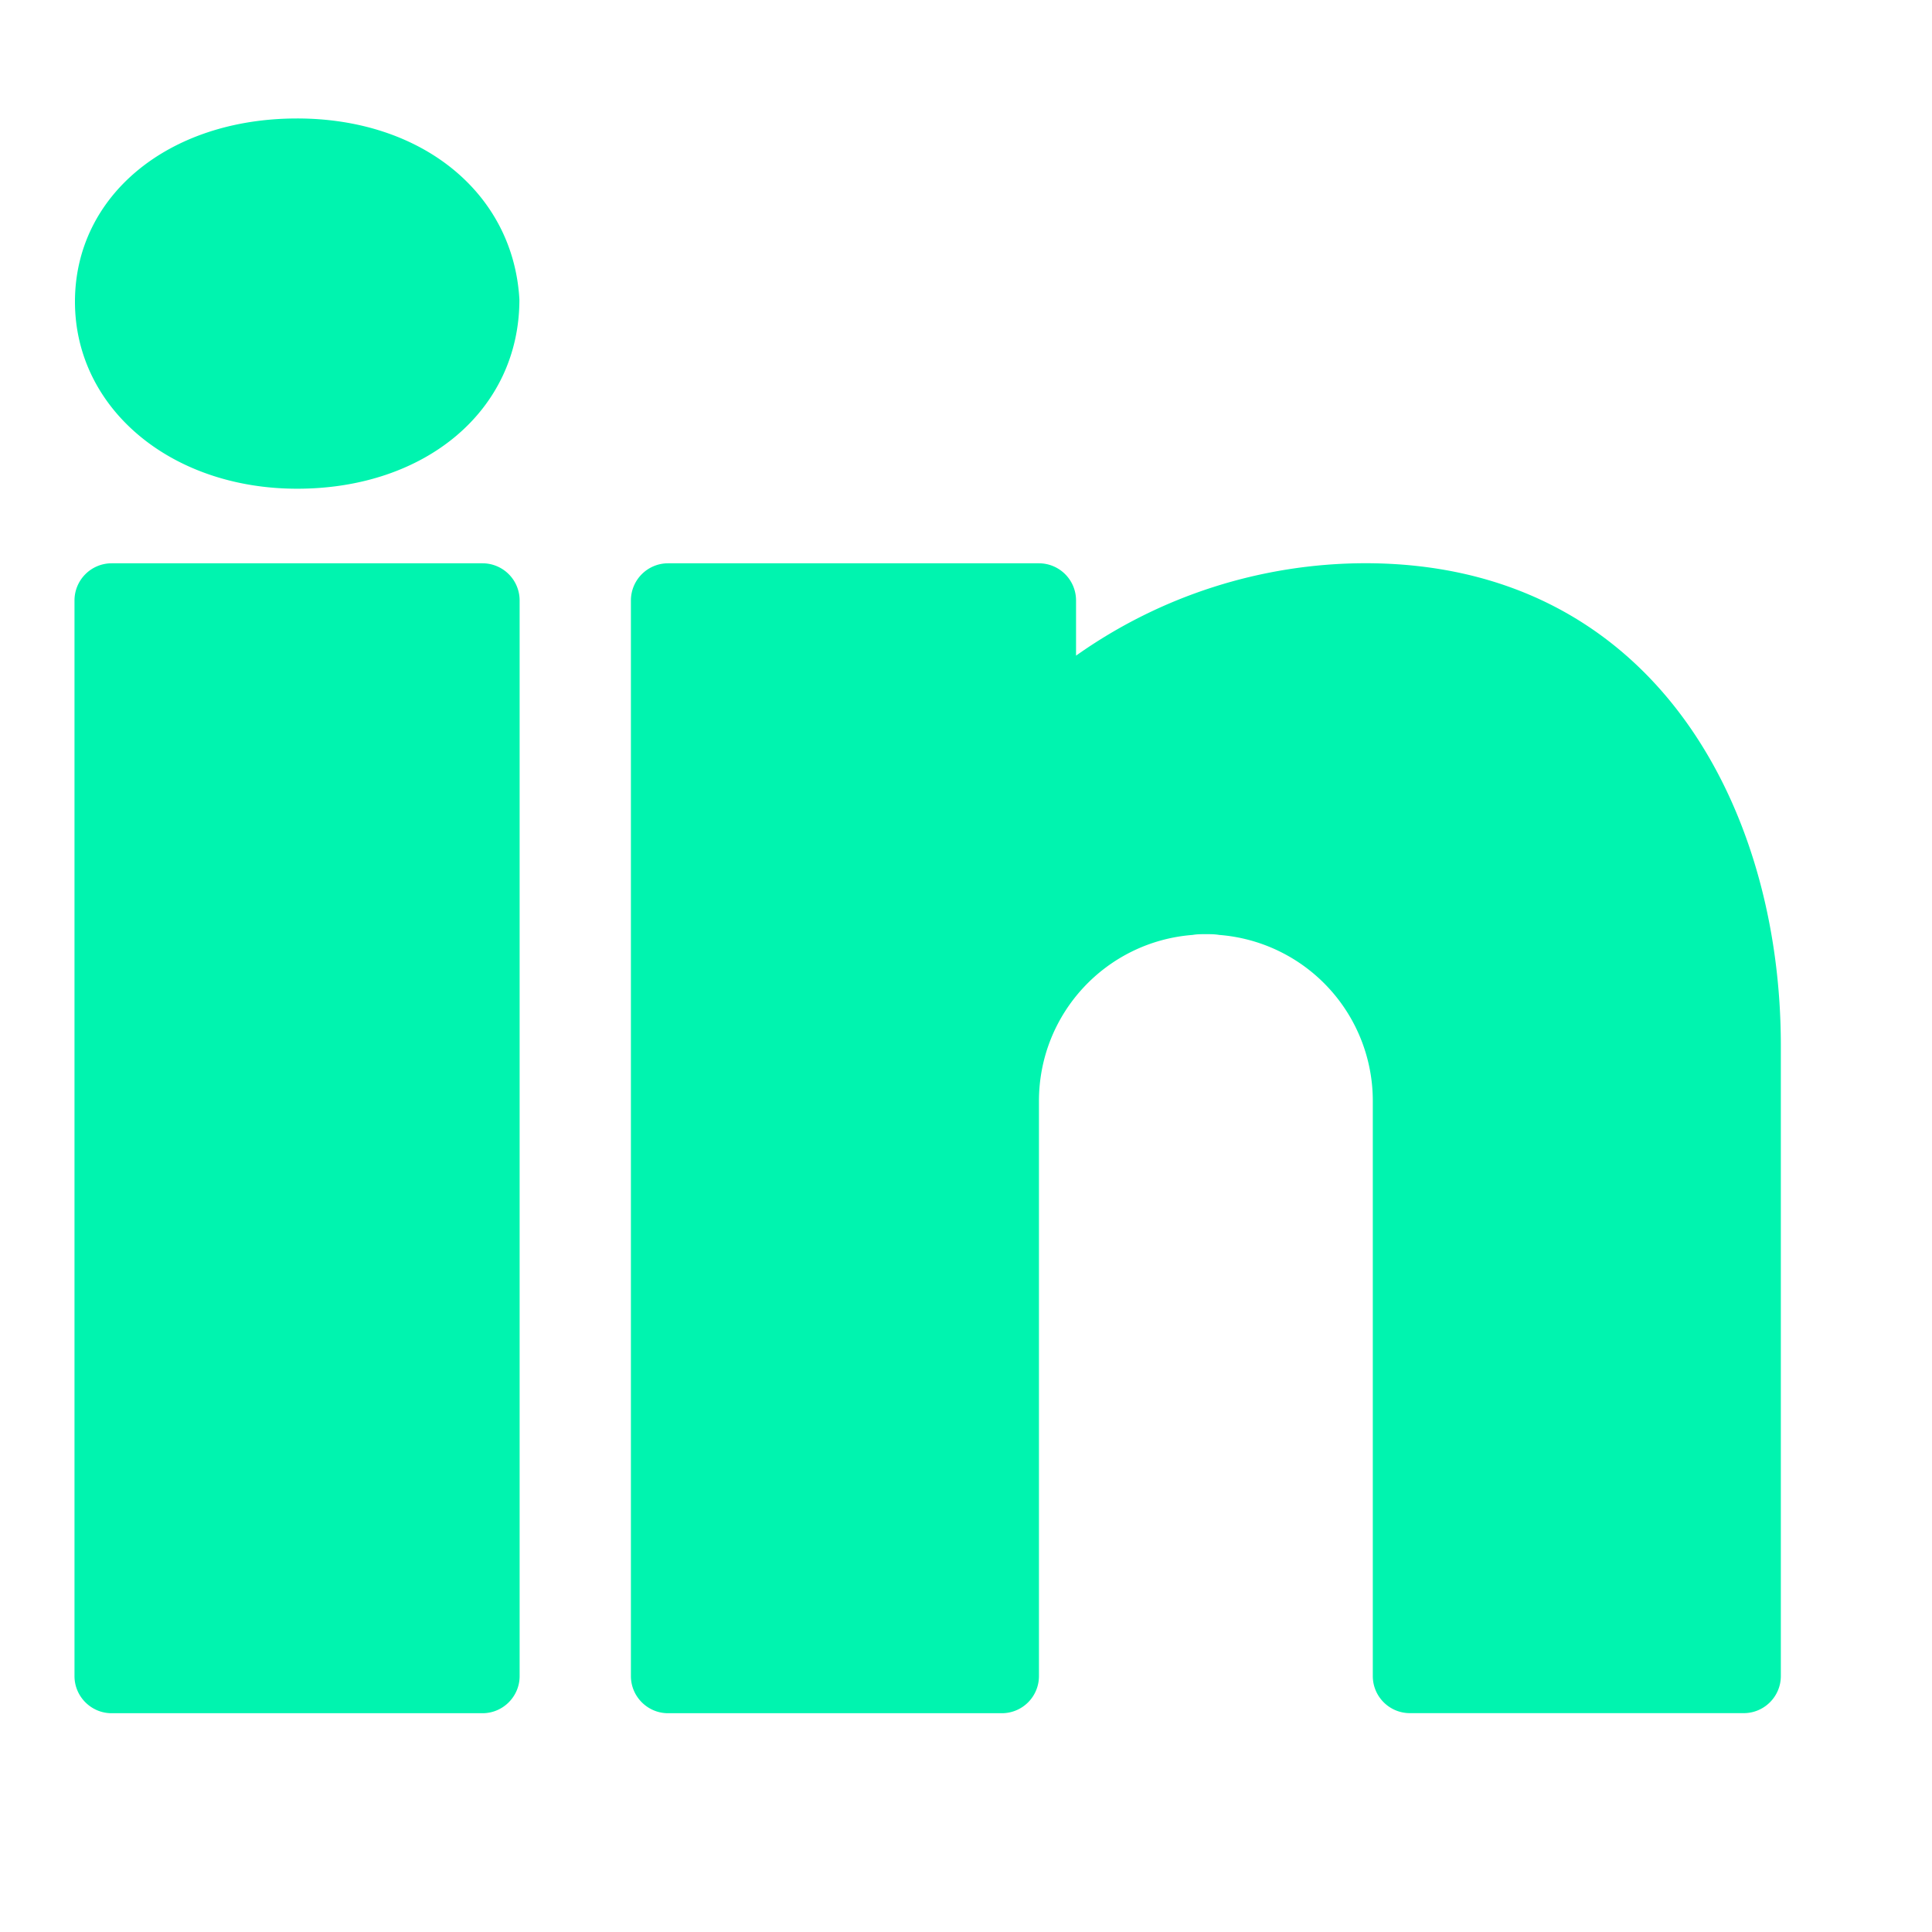 <svg xmlns="http://www.w3.org/2000/svg" width="25" height="25" fill="none"><g clip-path="url(#clip0_187_1285)"><path fill="#00F4AF" d="M3.844 1.533C2.18 1.533.97 2.531.97 3.904c0 1.378 1.239 2.42 2.875 2.42 1.666 0 2.876-1.018 2.876-2.448-.077-1.378-1.263-2.343-2.876-2.343zm-2.4 5.756a.481.481 0 00-.48.48v13.92c0 .264.216.48.48.48h4.8c.264 0 .48-.216.48-.48V7.769a.481.481 0 00-.48-.48h-4.8zm7.2 0a.481.481 0 00-.48.48v13.92c0 .264.216.48.48.48h4.32a.48.48 0 00.48-.48v-7.44c0-1.138.874-2.065 1.988-2.151.057-.01.115-.01.172-.01.058 0 .115 0 .173.01a2.154 2.154 0 011.987 2.15v7.44c0 .265.215.48.48.48h4.32c.264 0 .48-.215.48-.48v-8.16c0-3.105-1.666-6.24-5.38-6.24a6.49 6.49 0 00-3.74 1.196v-.715a.481.481 0 00-.48-.48h-4.8z"/></g><defs><clipPath id="clip0_187_1285"><path fill="#fff" d="M0 0h24v24H0z" transform="translate(.004 .087)"/></clipPath></defs></svg>
